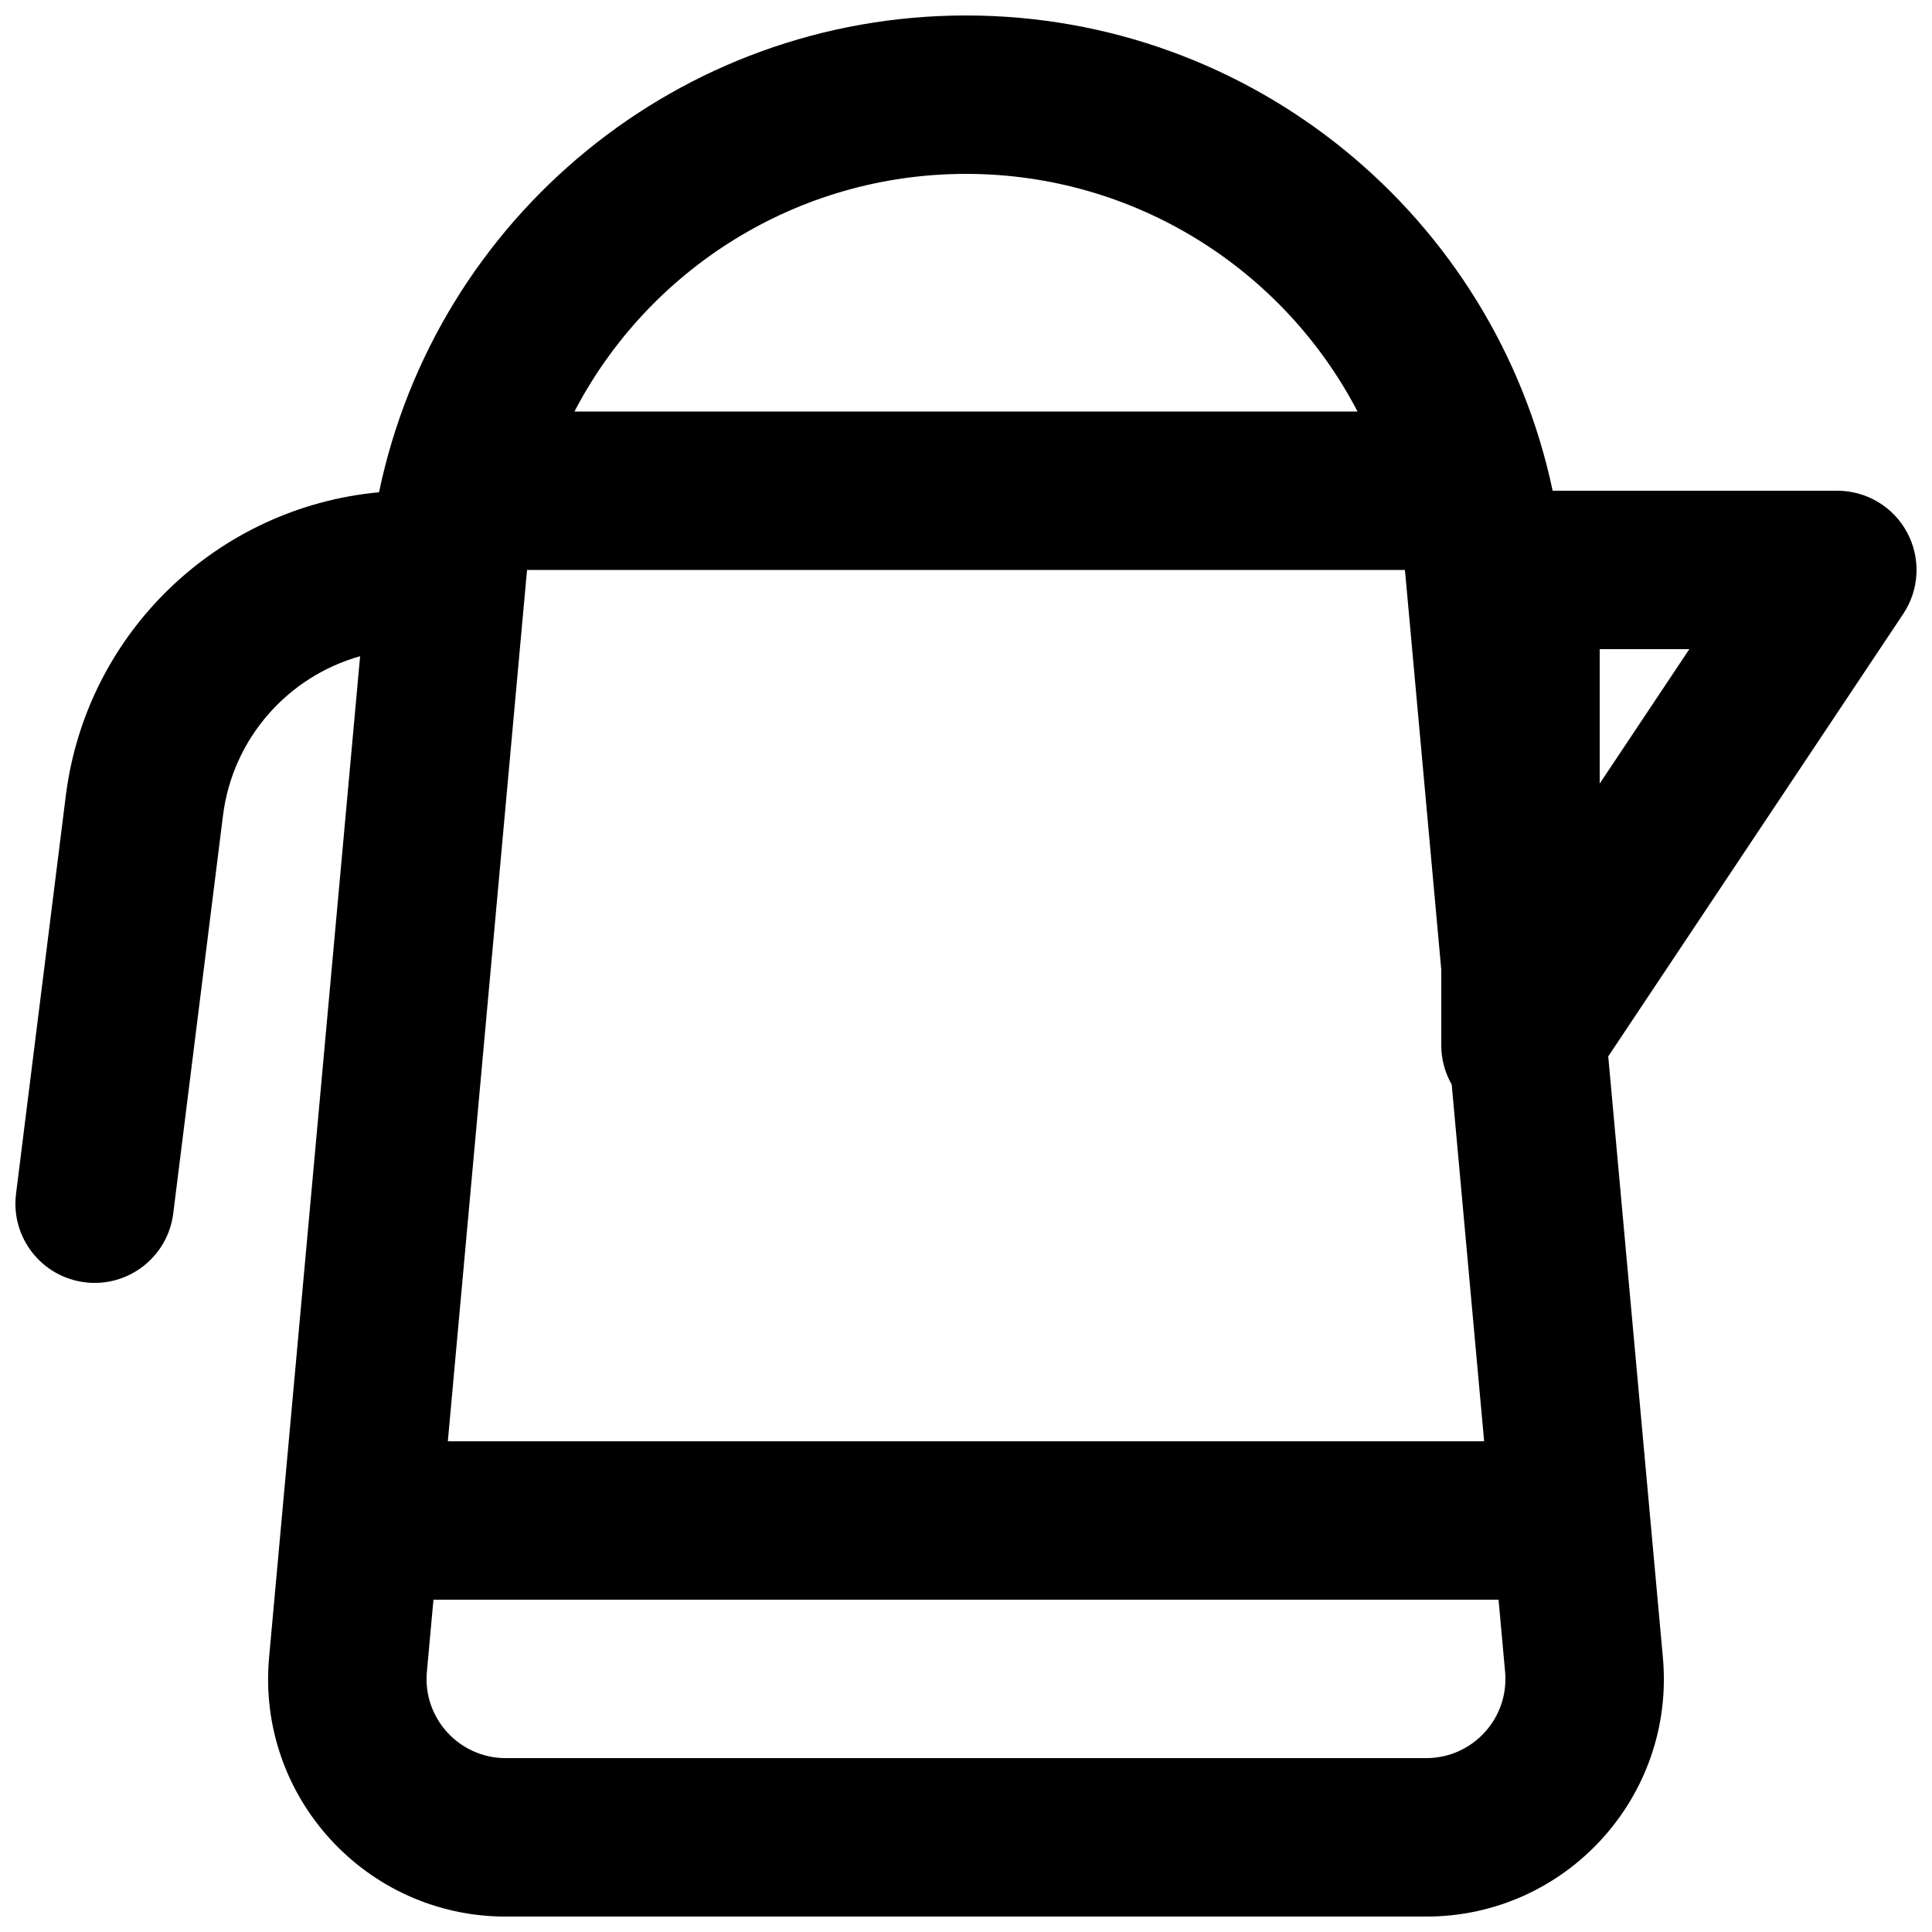 <?xml version="1.0" encoding="UTF-8"?>
<!-- Uploaded to: ICON Repo, www.iconrepo.com, Generator: ICON Repo Mixer Tools -->
<svg width="800px" height="800px" version="1.1" viewBox="144 144 512 512" xmlns="http://www.w3.org/2000/svg">
 <defs>
  <clipPath id="a">
   <path d="m148.09 148.09h503.81v503.81h-503.81z"/>
  </clipPath>
 </defs>
 <g clip-path="url(#a)">
  <path d="m244.45 274.45c15.164-72.777 79.562-126.35 155.55-126.35 75.852 0 140.15 53.379 155.47 125.95h75.441c7.742 0 14.855 4.262 18.508 11.086 3.656 6.824 3.254 15.109-1.043 21.551l-78.176 117.27 14.48 159.28c3.352 36.879-25.688 68.676-62.719 68.676h-243.93c-37.031 0-66.07-31.797-62.719-68.676l24.121-265.33c-19.086 5.356-33.773 21.707-36.34 42.234l-13.184 105.45c-1.438 11.504-11.93 19.664-23.434 18.227-11.504-1.438-19.664-11.93-18.227-23.434l13.184-105.45c5.414-43.328 40.289-76.516 83.008-80.48zm272 21.977 9.5 104.53v20.039c0 3.75 0.996 7.32 2.769 10.422l8.594 94.535h-274.63l20.863-229.53c0.043-0.461 0.09-0.922 0.137-1.383h232.63c0.051 0.461 0.094 0.922 0.137 1.383zm-12.688-43.367c-19.594-37.641-58.938-62.977-103.76-62.977-44.828 0-84.172 25.336-103.76 62.977zm-246.63 333.97 1.738-19.094h282.26l1.738 19.094c1.117 12.293-8.562 22.891-20.906 22.891h-243.93c-12.344 0-22.023-10.598-20.906-22.891zm334.56-271-23.754 35.629v-35.629z" fill-rule="evenodd"/>
 </g>
</svg>